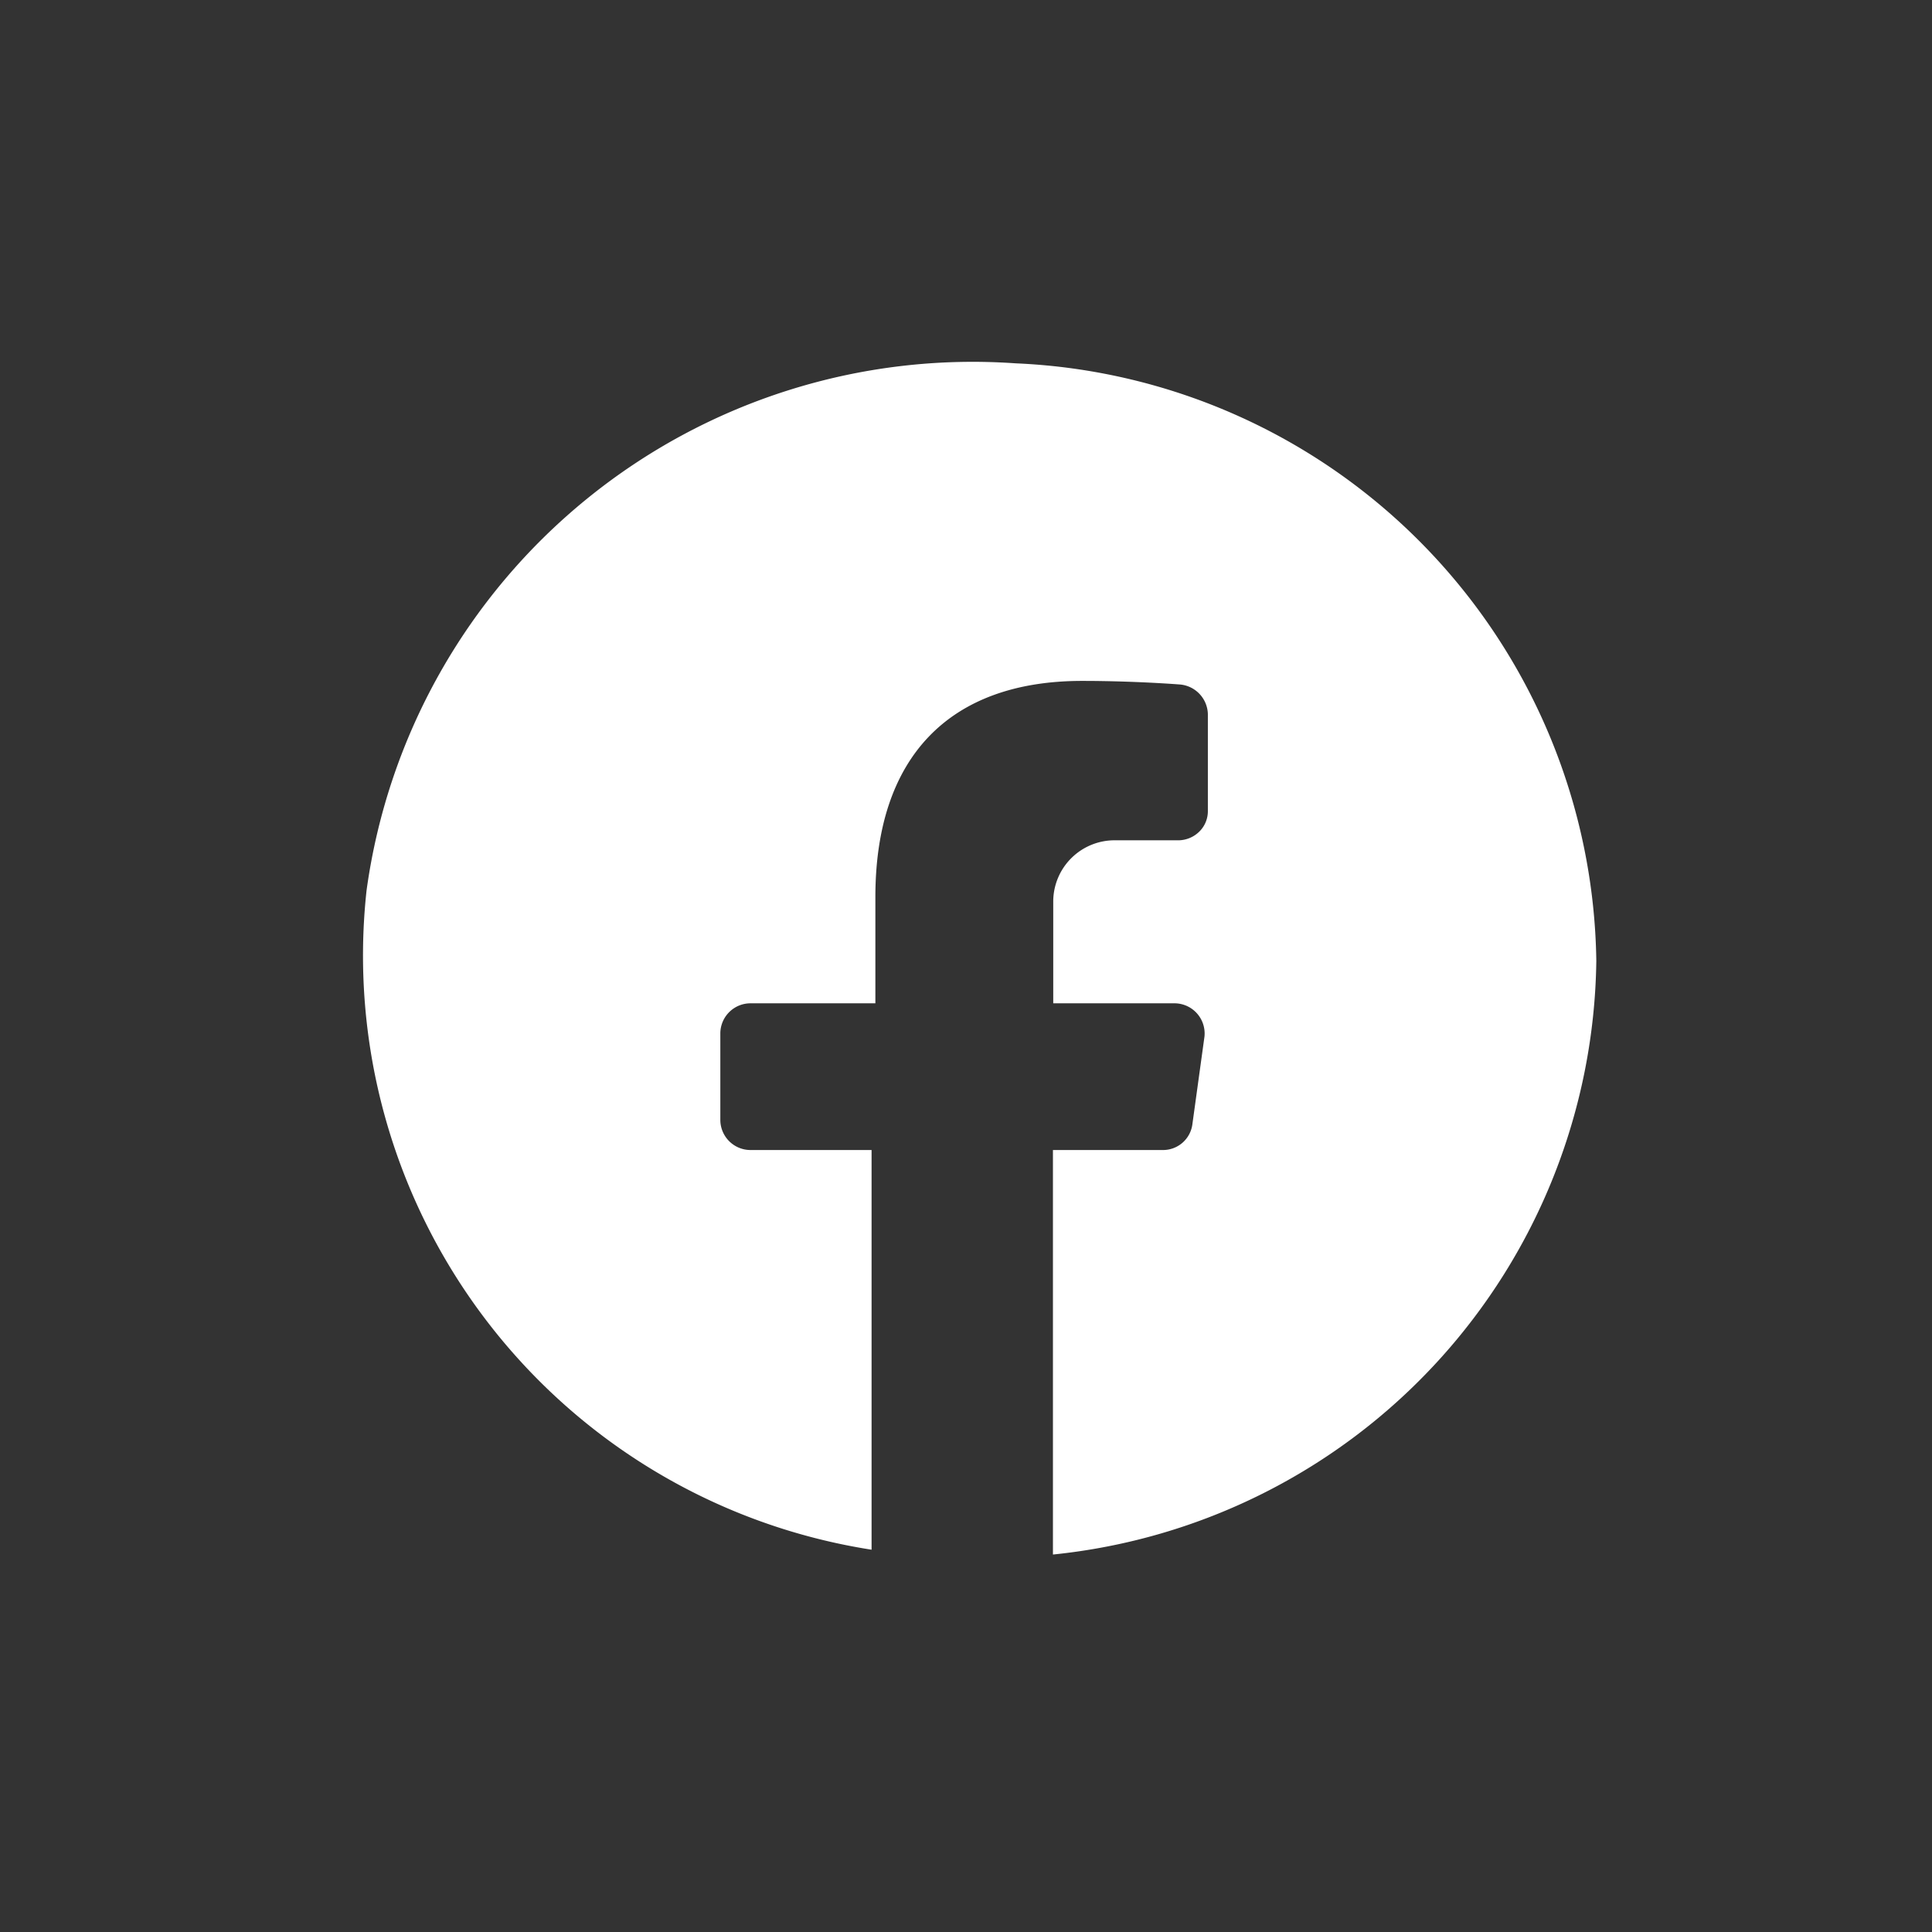 <svg xmlns="http://www.w3.org/2000/svg" width="32" height="32" viewBox="0 0 32 32"><rect x="0" y="0" width="32" height="32" fill="#333333" stroke="none"/><g id="Facebook" transform="translate(-8.063 -8)"><g id="Interface_essential_Facebook" data-name="Interface essential/Facebook" transform="translate(12 12)"><path id="Path" d="M20.44,9.918a10.013,10.013,0,0,1-9,9.83v-6.7h1.815a.49.49,0,0,0,.495-.43l.2-1.45a.5.5,0,0,0-.505-.55h-2v-1.7a1.016,1.016,0,0,1,1.031-1H13.5a.5.5,0,0,0,.357-.137.473.473,0,0,0,.149-.343V5.828a.506.506,0,0,0-.454-.49s-.743-.06-1.629-.06c-2.207,0-3.424,1.27-3.424,3.58v1.76H6.436a.5.5,0,0,0-.505.49v1.45a.5.5,0,0,0,.505.49h2v6.62A9.959,9.959,0,0,1,.071,8.751,10.135,10.135,0,0,1,10.823.018,10.046,10.046,0,0,1,20.44,9.918Z" transform="translate(2.063 2)" fill="#fff"></path></g><rect id="Rectangle_17" data-name="Rectangle 17" width="32" height="32" transform="translate(8.063 8)" fill="none"></rect></g></svg>